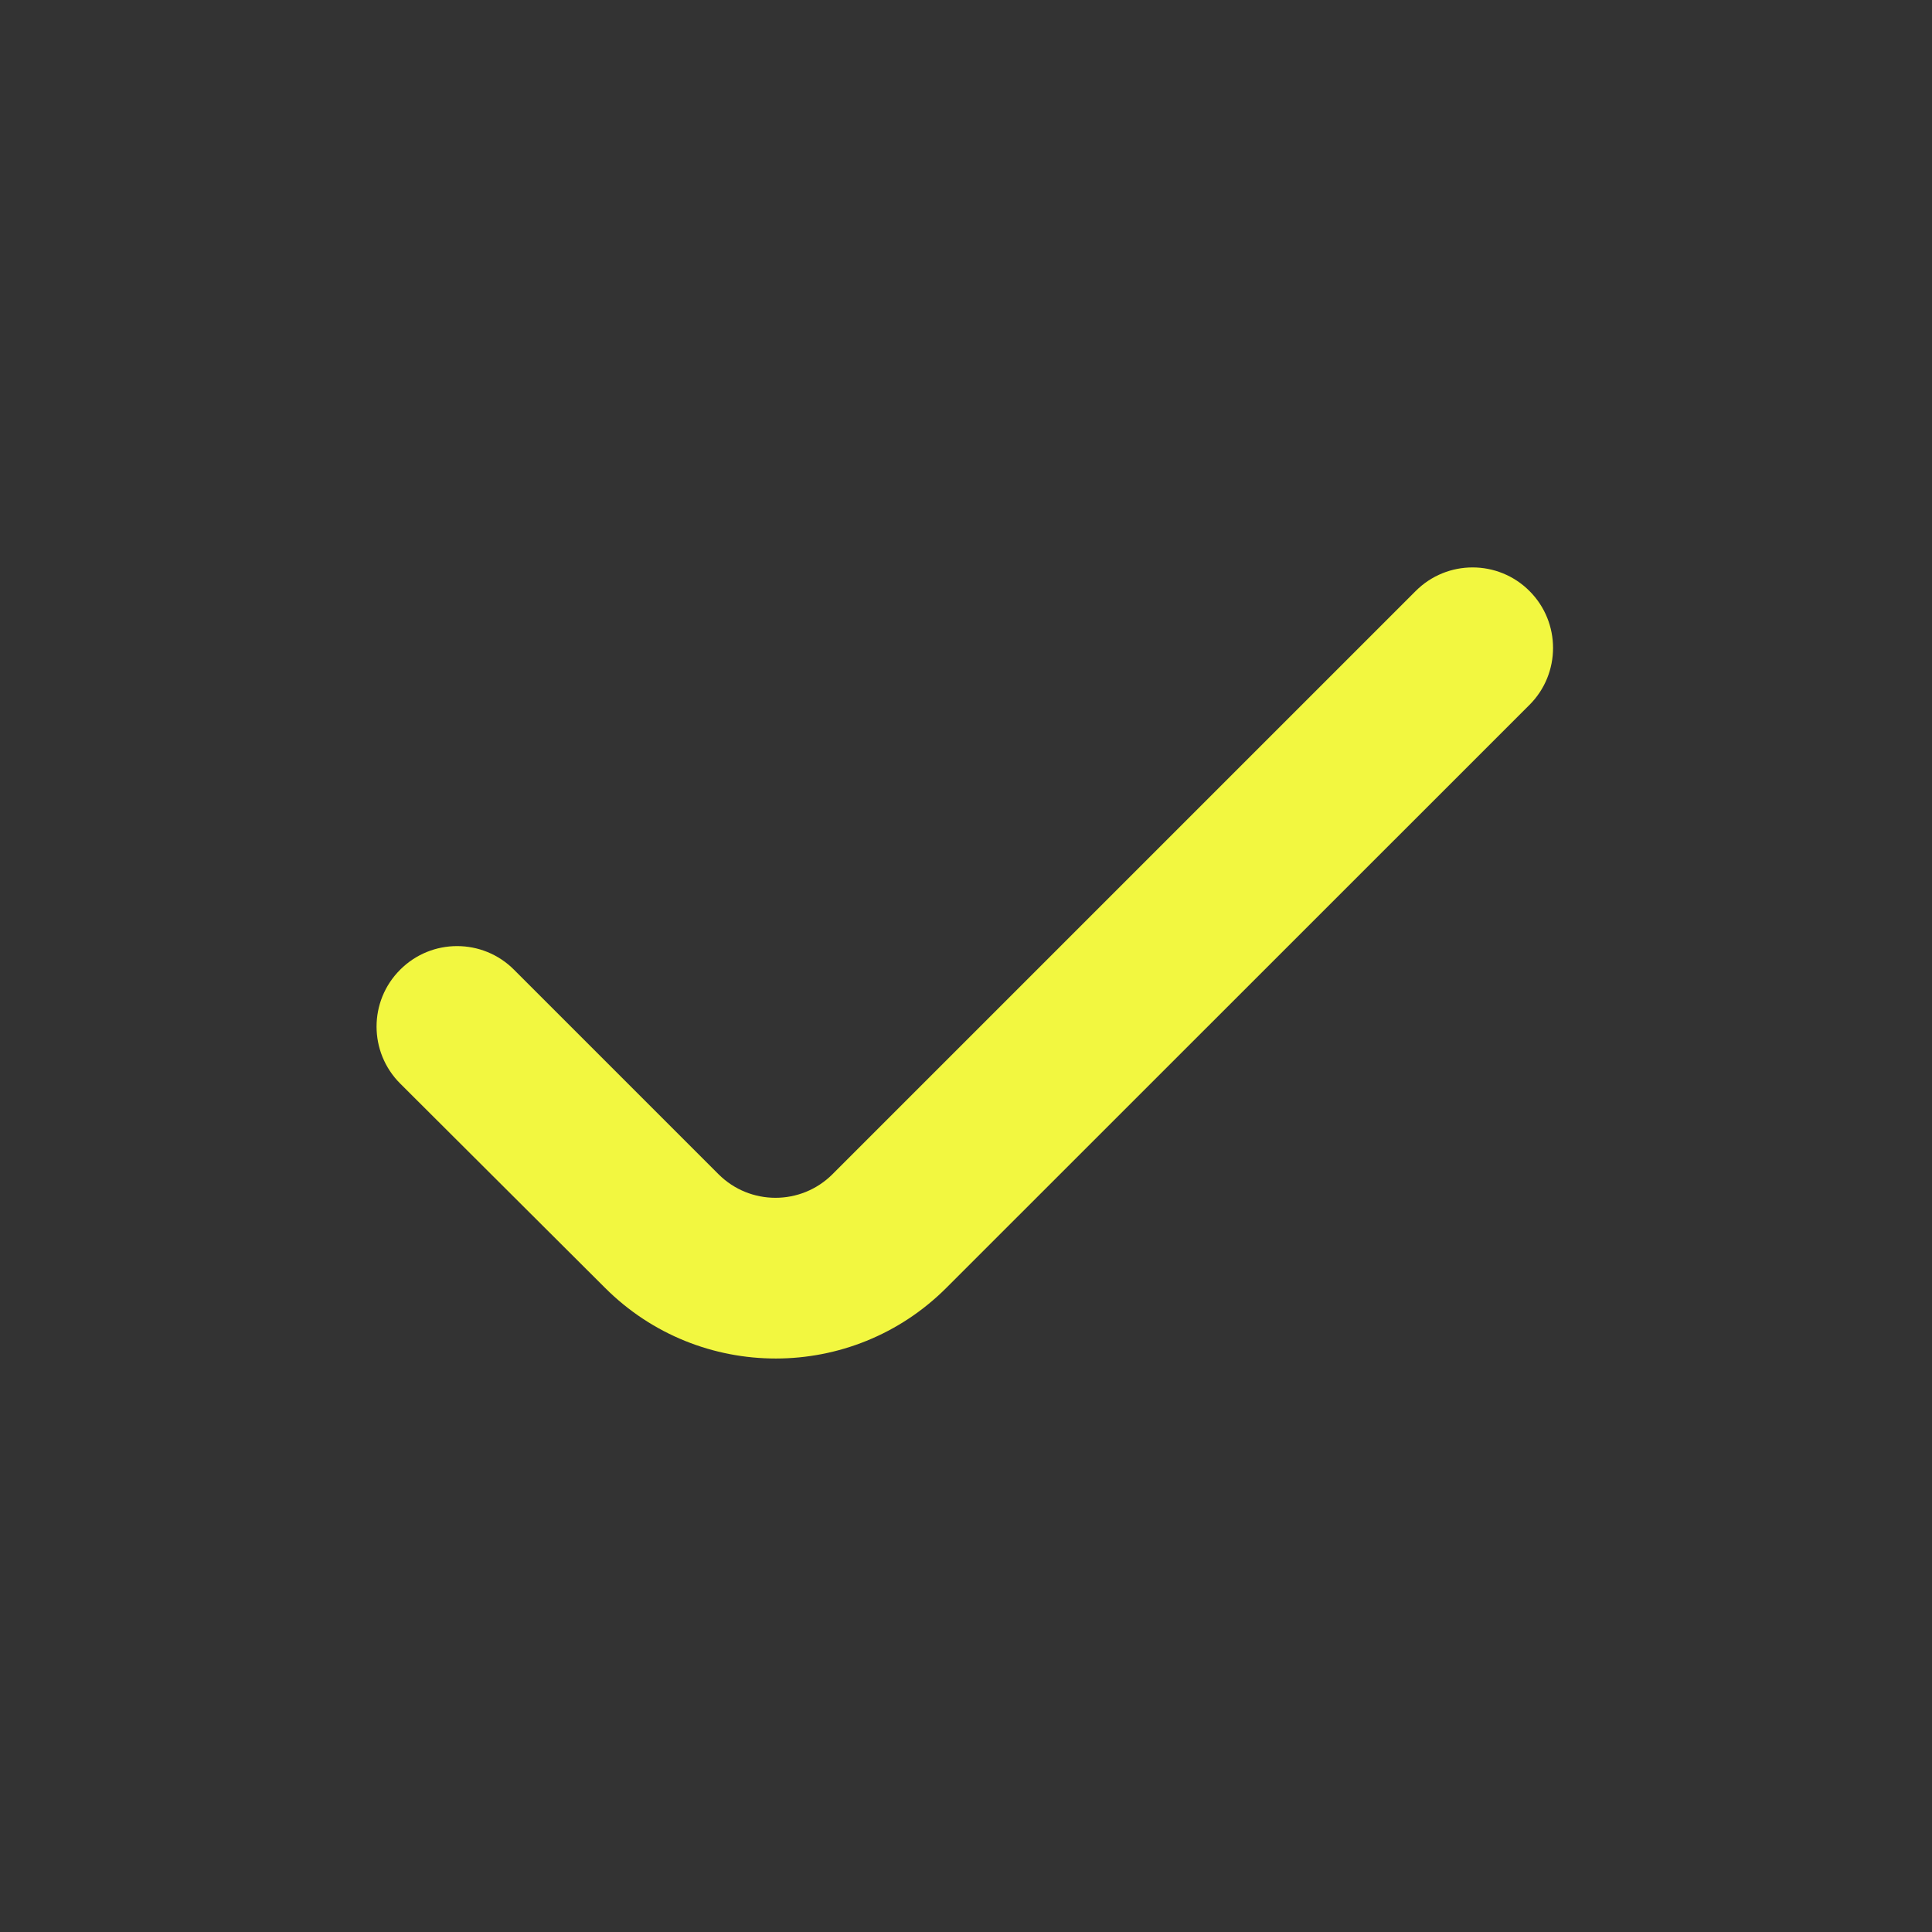 <?xml version="1.0" encoding="UTF-8"?>
<svg xmlns="http://www.w3.org/2000/svg" width="800px" height="800px" viewBox="0 0 24 24" fill="none">
  <rect x="0" y="0" width="24" height="24" fill="#333333" stroke="none"/>
  <g id="SVGRepo_bgCarrier" stroke-width="0"></g>
  <g id="SVGRepo_tracerCarrier" stroke-linecap="round" stroke-linejoin="round"></g>
  <g id="SVGRepo_iconCarrier">
    <path d="M19 7.342C18.61 6.951 17.976 6.951 17.586 7.342L10.341 14.587C9.95 14.977 9.317 14.977 8.926 14.587L6.385 12.046C5.995 11.655 5.361 11.655 4.971 12.046C4.58 12.436 4.58 13.069 4.971 13.46L7.518 16C8.69 17.169 10.587 17.168 11.757 15.997L19 8.756C19.39 8.366 19.39 7.732 19 7.342Z" fill="#F2F740"></path>
  </g>
</svg>
